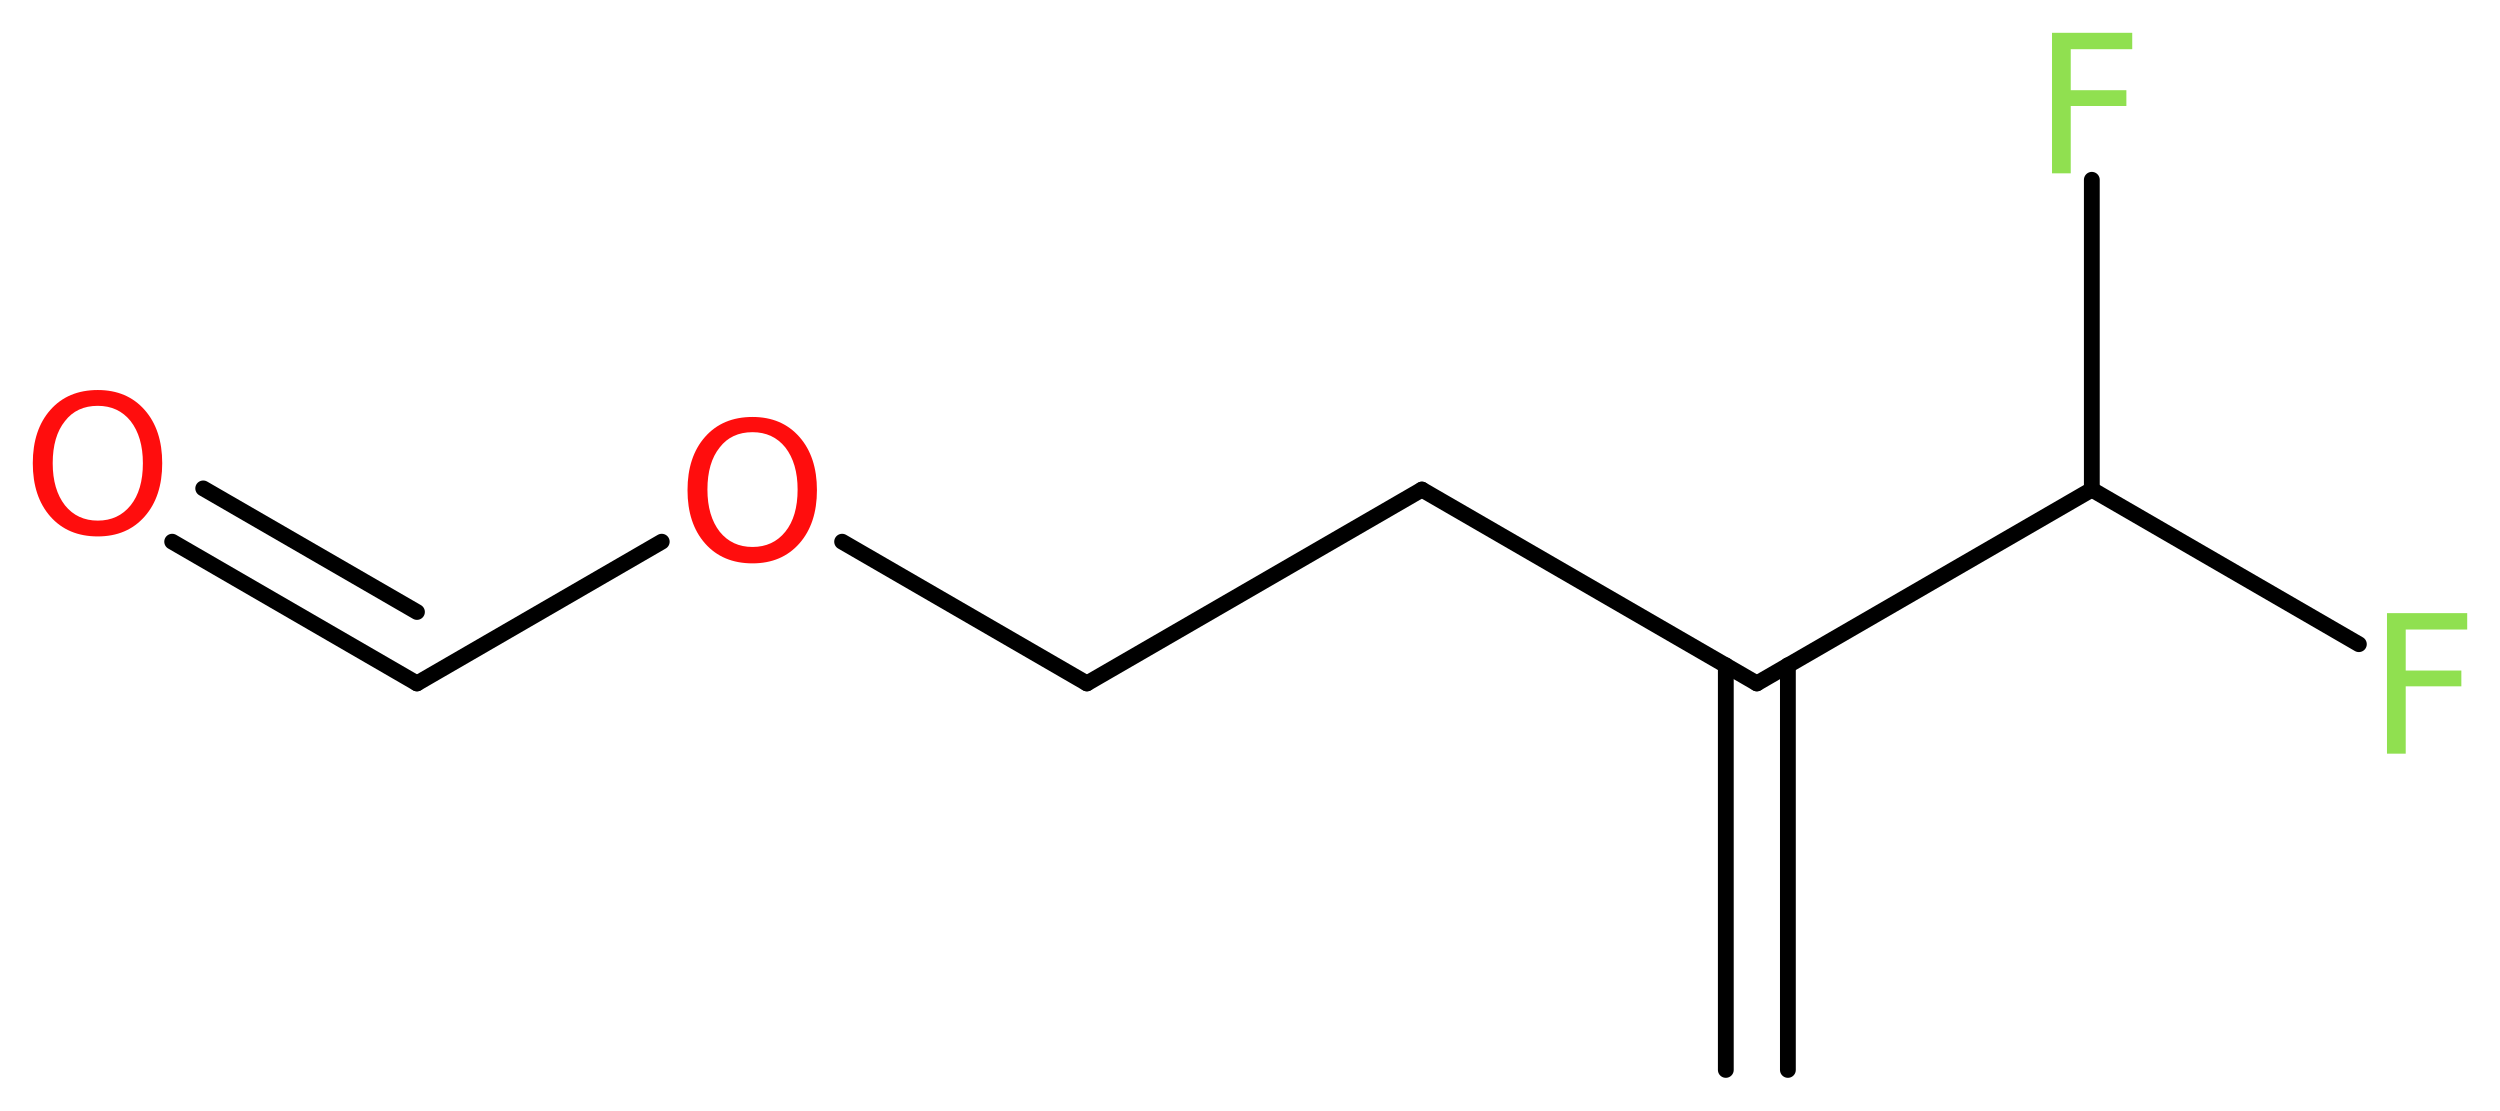 <?xml version='1.0' encoding='UTF-8'?>
<!DOCTYPE svg PUBLIC "-//W3C//DTD SVG 1.1//EN" "http://www.w3.org/Graphics/SVG/1.1/DTD/svg11.dtd">
<svg version='1.2' xmlns='http://www.w3.org/2000/svg' xmlns:xlink='http://www.w3.org/1999/xlink' width='42.69mm' height='18.97mm' viewBox='0 0 42.69 18.97'>
  <desc>Generated by the Chemistry Development Kit (http://github.com/cdk)</desc>
  <g stroke-linecap='round' stroke-linejoin='round' stroke='#000000' stroke-width='.27' fill='#90E050'>
    <rect x='.0' y='.0' width='43.0' height='19.0' fill='#FFFFFF' stroke='none'/>
    <g id='mol1' class='mol'>
      <g id='mol1bnd1' class='bond'>
        <line x1='29.47' y1='18.27' x2='29.47' y2='11.36'/>
        <line x1='30.53' y1='18.27' x2='30.53' y2='11.36'/>
      </g>
      <line id='mol1bnd2' class='bond' x1='30.0' y1='11.67' x2='24.28' y2='8.36'/>
      <line id='mol1bnd3' class='bond' x1='24.28' y1='8.36' x2='18.56' y2='11.67'/>
      <line id='mol1bnd4' class='bond' x1='18.56' y1='11.67' x2='14.38' y2='9.25'/>
      <line id='mol1bnd5' class='bond' x1='11.3' y1='9.25' x2='7.12' y2='11.67'/>
      <g id='mol1bnd6' class='bond'>
        <line x1='7.12' y1='11.67' x2='2.94' y2='9.25'/>
        <line x1='7.12' y1='10.45' x2='3.47' y2='8.34'/>
      </g>
      <line id='mol1bnd7' class='bond' x1='30.0' y1='11.67' x2='35.72' y2='8.36'/>
      <line id='mol1bnd8' class='bond' x1='35.72' y1='8.36' x2='40.28' y2='11.0'/>
      <line id='mol1bnd9' class='bond' x1='35.72' y1='8.36' x2='35.72' y2='3.07'/>
      <path id='mol1atm5' class='atom' d='M12.85 7.38q-.36 .0 -.56 .26q-.21 .26 -.21 .72q.0 .45 .21 .72q.21 .26 .56 .26q.35 .0 .56 -.26q.21 -.26 .21 -.72q.0 -.45 -.21 -.72q-.21 -.26 -.56 -.26zM12.85 7.12q.5 .0 .8 .34q.3 .34 .3 .91q.0 .57 -.3 .91q-.3 .34 -.8 .34q-.51 .0 -.81 -.34q-.3 -.34 -.3 -.91q.0 -.57 .3 -.91q.3 -.34 .81 -.34z' stroke='none' fill='#FF0D0D'/>
      <path id='mol1atm7' class='atom' d='M1.67 6.93q-.36 .0 -.56 .26q-.21 .26 -.21 .72q.0 .45 .21 .72q.21 .26 .56 .26q.35 .0 .56 -.26q.21 -.26 .21 -.72q.0 -.45 -.21 -.72q-.21 -.26 -.56 -.26zM1.67 6.66q.5 .0 .8 .34q.3 .34 .3 .91q.0 .57 -.3 .91q-.3 .34 -.8 .34q-.51 .0 -.81 -.34q-.3 -.34 -.3 -.91q.0 -.57 .3 -.91q.3 -.34 .81 -.34z' stroke='none' fill='#FF0D0D'/>
      <path id='mol1atm9' class='atom' d='M40.75 10.47h1.38v.28h-1.05v.7h.95v.27h-.95v1.15h-.32v-2.4z' stroke='none'/>
      <path id='mol1atm10' class='atom' d='M35.03 .56h1.38v.28h-1.05v.7h.95v.27h-.95v1.15h-.32v-2.4z' stroke='none'/>
    </g>
  </g>
</svg>
